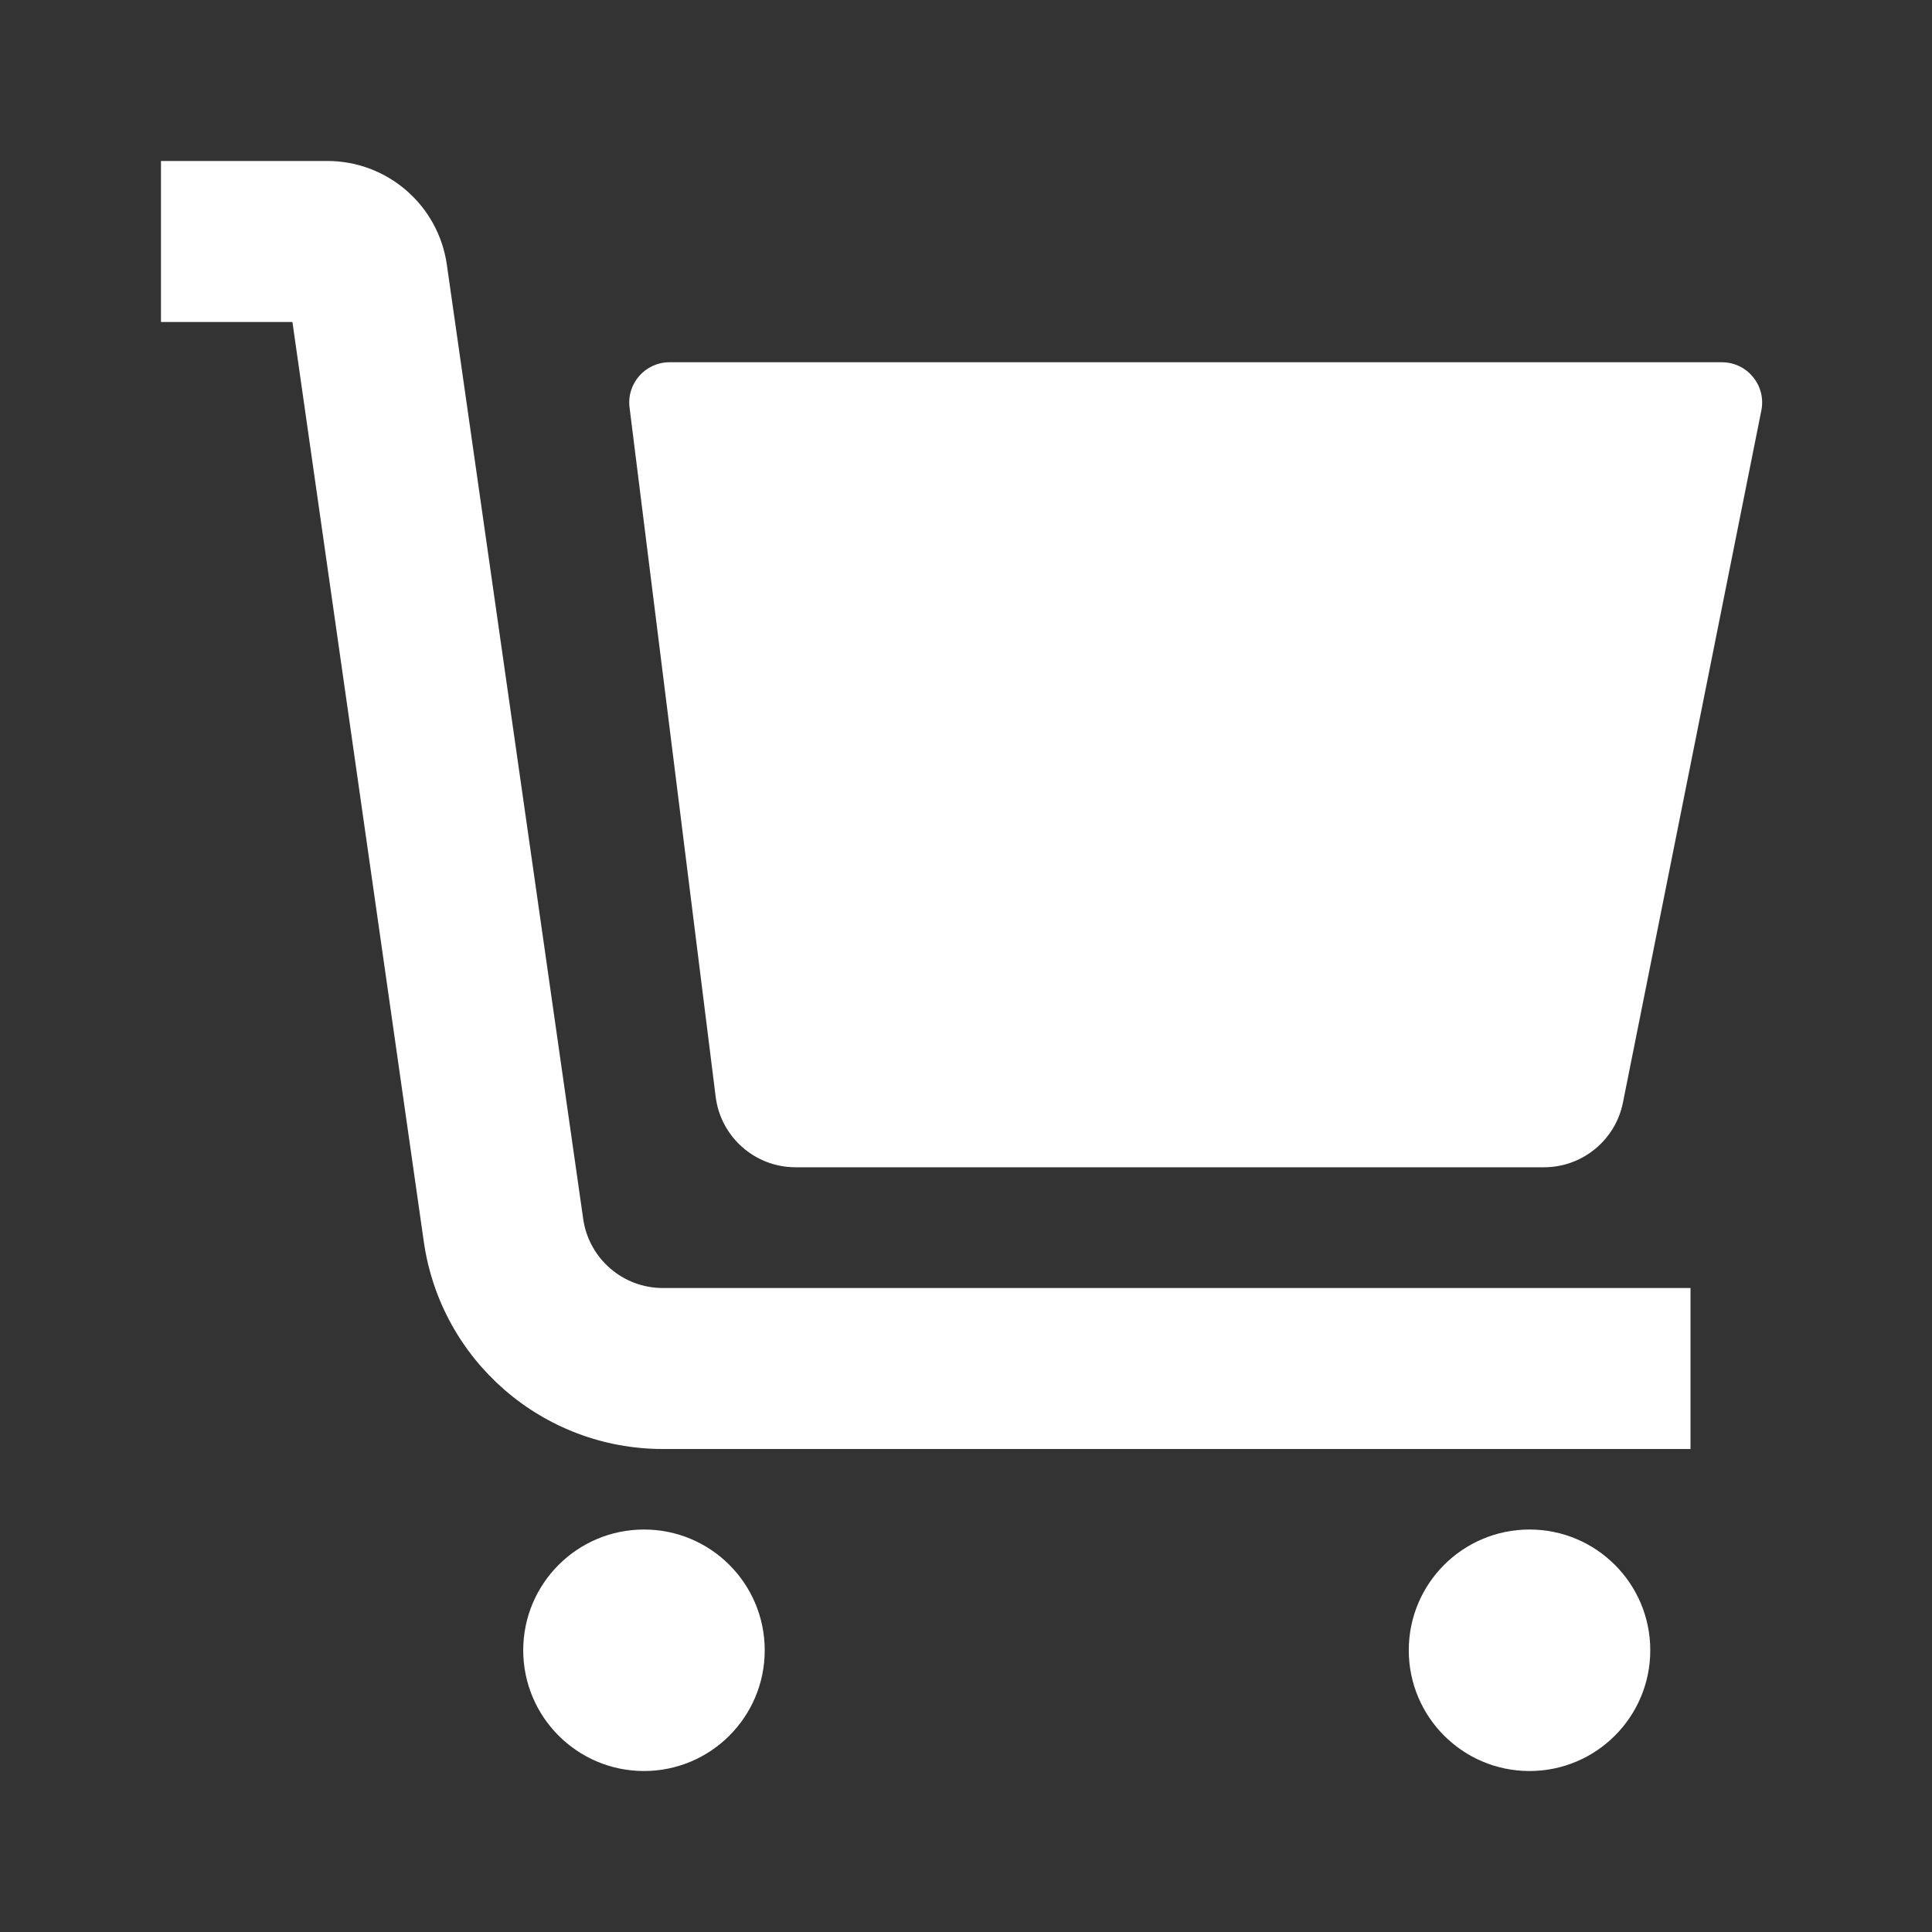 <svg width="28" height="28" viewBox="0 0 28 28" fill="none" xmlns="http://www.w3.org/2000/svg">
<rect x="0" y="0" width="28" height="28" fill="#333333" stroke="none"/>
<path d="M2.333 4.667H4.238L6.142 17.995C6.388 19.719 7.865 21 9.607 21H24.5V18.667H9.607C9.026 18.667 8.534 18.24 8.452 17.665L6.476 3.836C6.353 2.974 5.615 2.333 4.744 2.333H2.333V4.667Z" fill="white"/>
<path d="M9.333 25.667C10.3 25.667 11.083 24.883 11.083 23.917C11.083 22.95 10.3 22.167 9.333 22.167C8.367 22.167 7.583 22.95 7.583 23.917C7.583 24.883 8.367 25.667 9.333 25.667Z" fill="white"/>
<path d="M23.917 23.917C23.917 24.883 23.133 25.667 22.167 25.667C21.2 25.667 20.417 24.883 20.417 23.917C20.417 22.95 21.2 22.167 22.167 22.167C23.133 22.167 23.917 22.95 23.917 23.917Z" fill="white"/>
<path d="M23.521 15.979C23.412 16.524 22.933 16.917 22.377 16.917H11.53C10.942 16.917 10.445 16.479 10.372 15.895L9.124 5.906C9.08 5.558 9.352 5.25 9.703 5.25H24.955C25.323 5.25 25.599 5.587 25.527 5.948L23.521 15.979Z" fill="white"/>
</svg>
